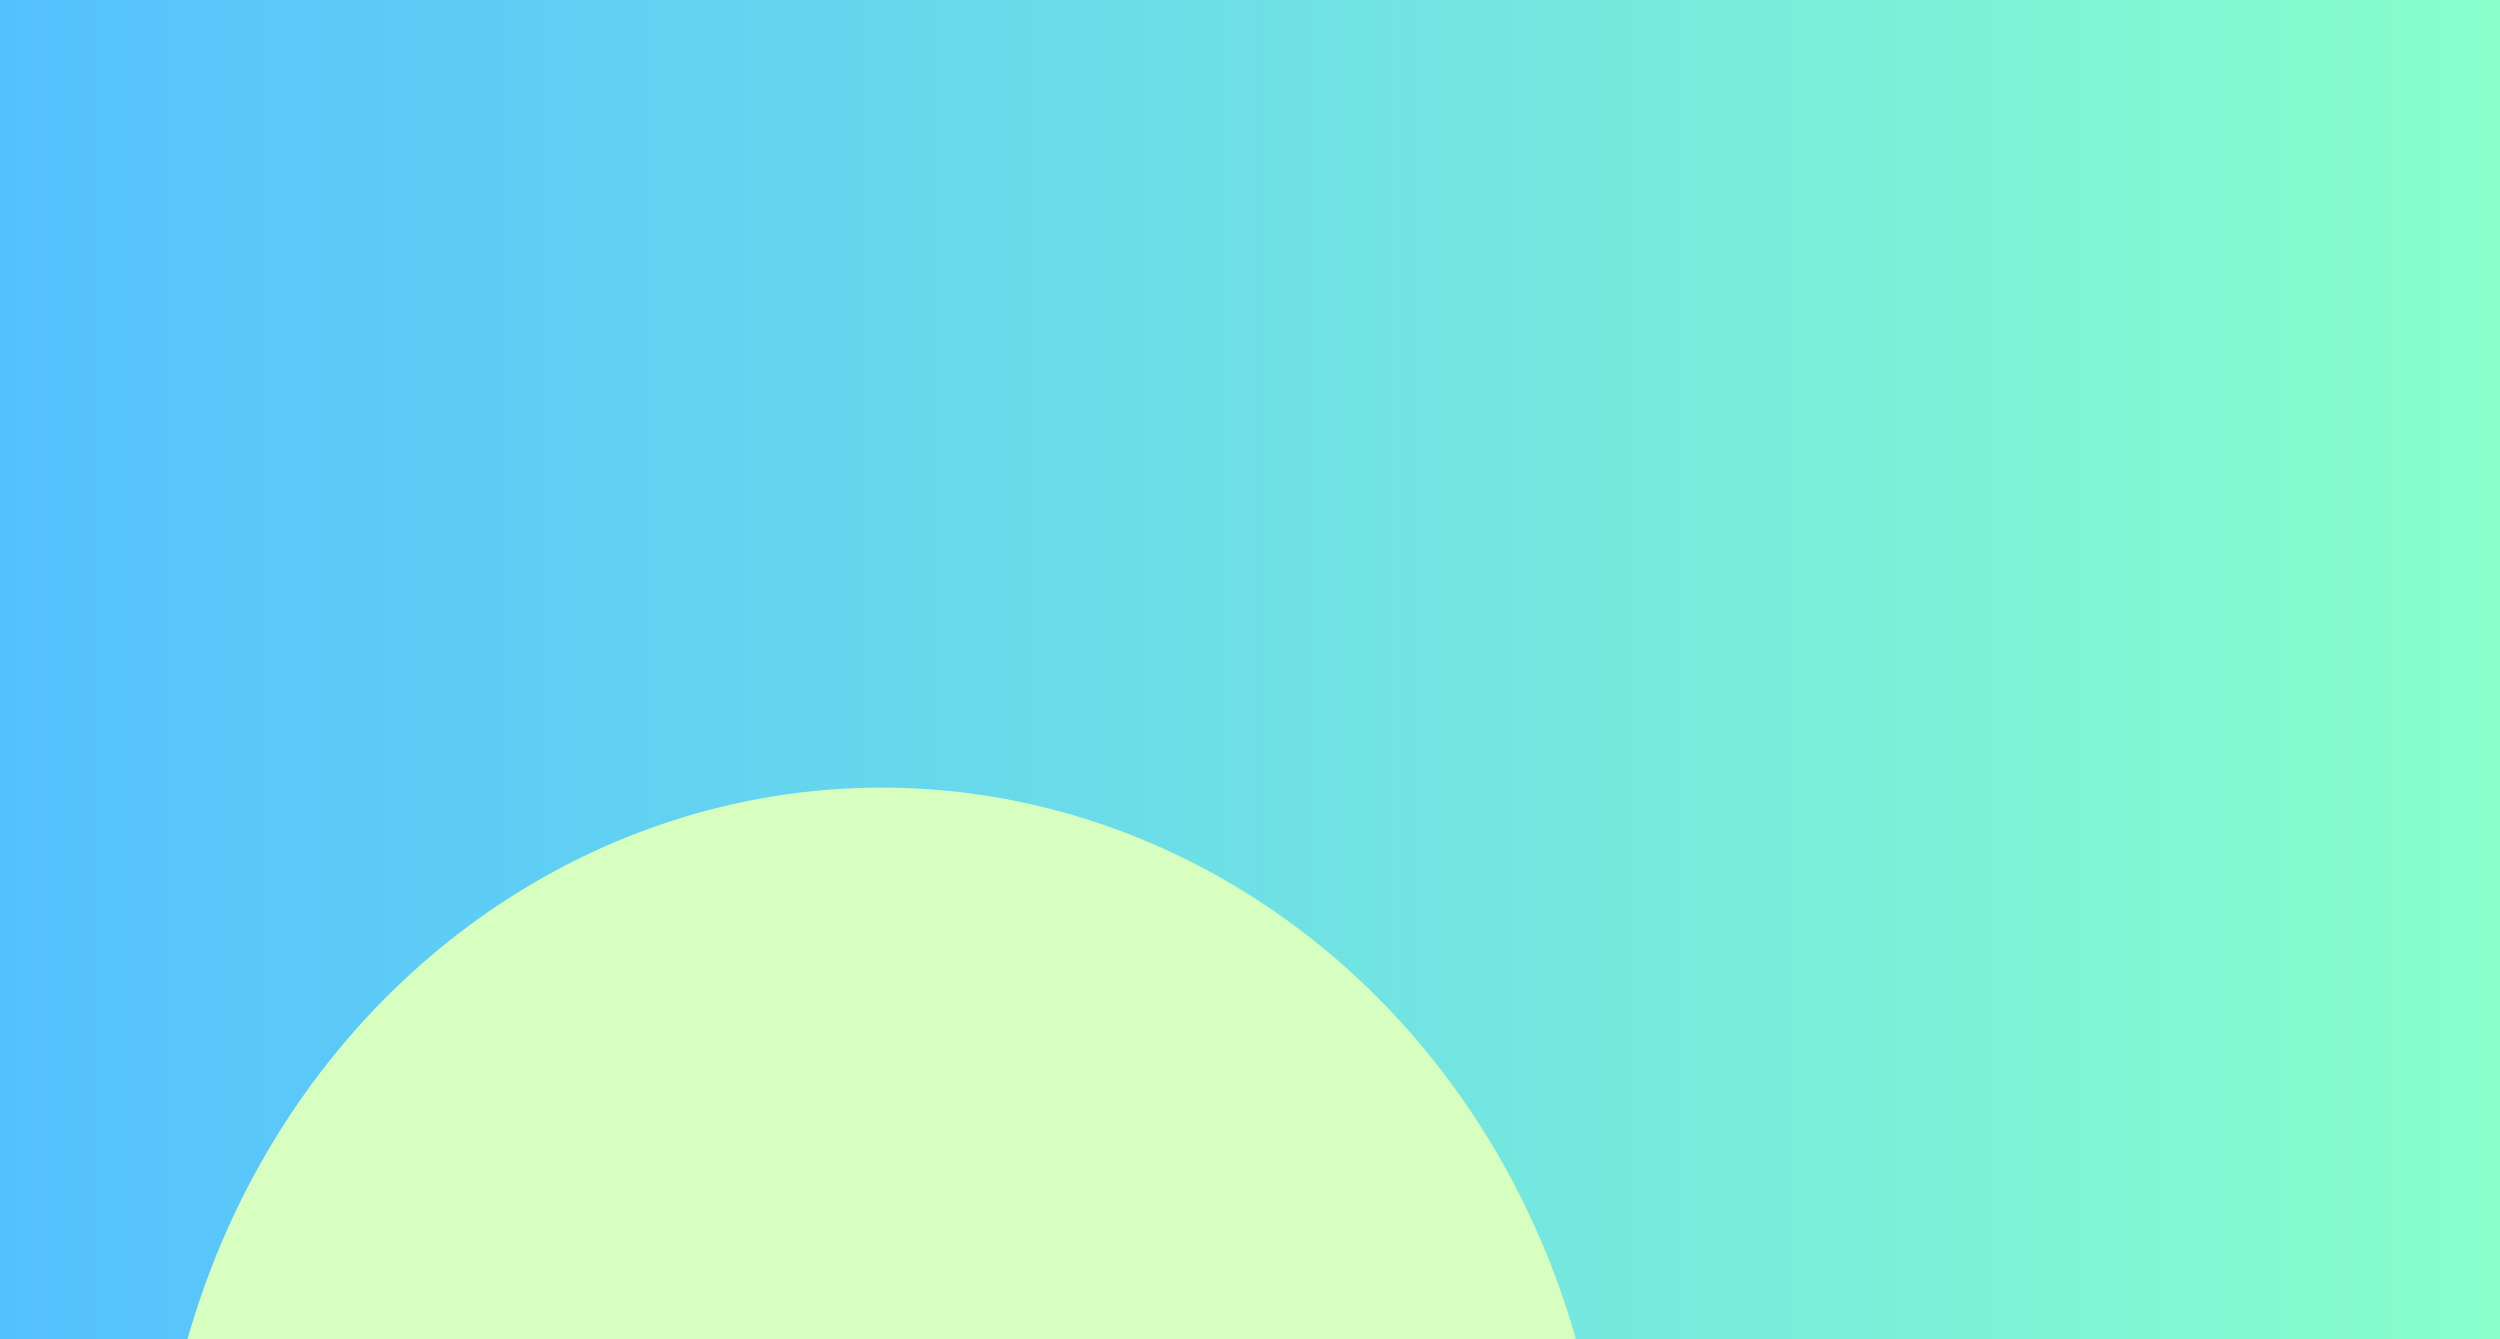 <?xml version="1.0" encoding="UTF-8"?> <svg xmlns="http://www.w3.org/2000/svg" width="1680" height="900" viewBox="0 0 1680 900" fill="none"> <g clip-path="url(#clip0_11_48)"> <rect width="1680" height="900" fill="url(#paint0_linear_11_48)"></rect> <g filter="url(#filter0_f_11_48)"> <ellipse cx="592.5" cy="1051.61" rx="487.5" ry="522.321" fill="#D7FFC0"></ellipse> </g> </g> <defs> <filter id="filter0_f_11_48" x="-695" y="-270.714" width="2575" height="2644.64" filterUnits="userSpaceOnUse" color-interpolation-filters="sRGB"> <feFlood flood-opacity="0" result="BackgroundImageFix"></feFlood> <feBlend mode="normal" in="SourceGraphic" in2="BackgroundImageFix" result="shape"></feBlend> <feGaussianBlur stdDeviation="400" result="effect1_foregroundBlur_11_48"></feGaussianBlur> </filter> <linearGradient id="paint0_linear_11_48" x1="-0.078" y1="450.009" x2="1679.97" y2="450.009" gradientUnits="userSpaceOnUse"> <stop stop-color="#54C1FF"></stop> <stop offset="1" stop-color="#88FFCC"></stop> </linearGradient> <clipPath id="clip0_11_48"> <rect width="1680" height="900" fill="white"></rect> </clipPath> </defs> </svg> 